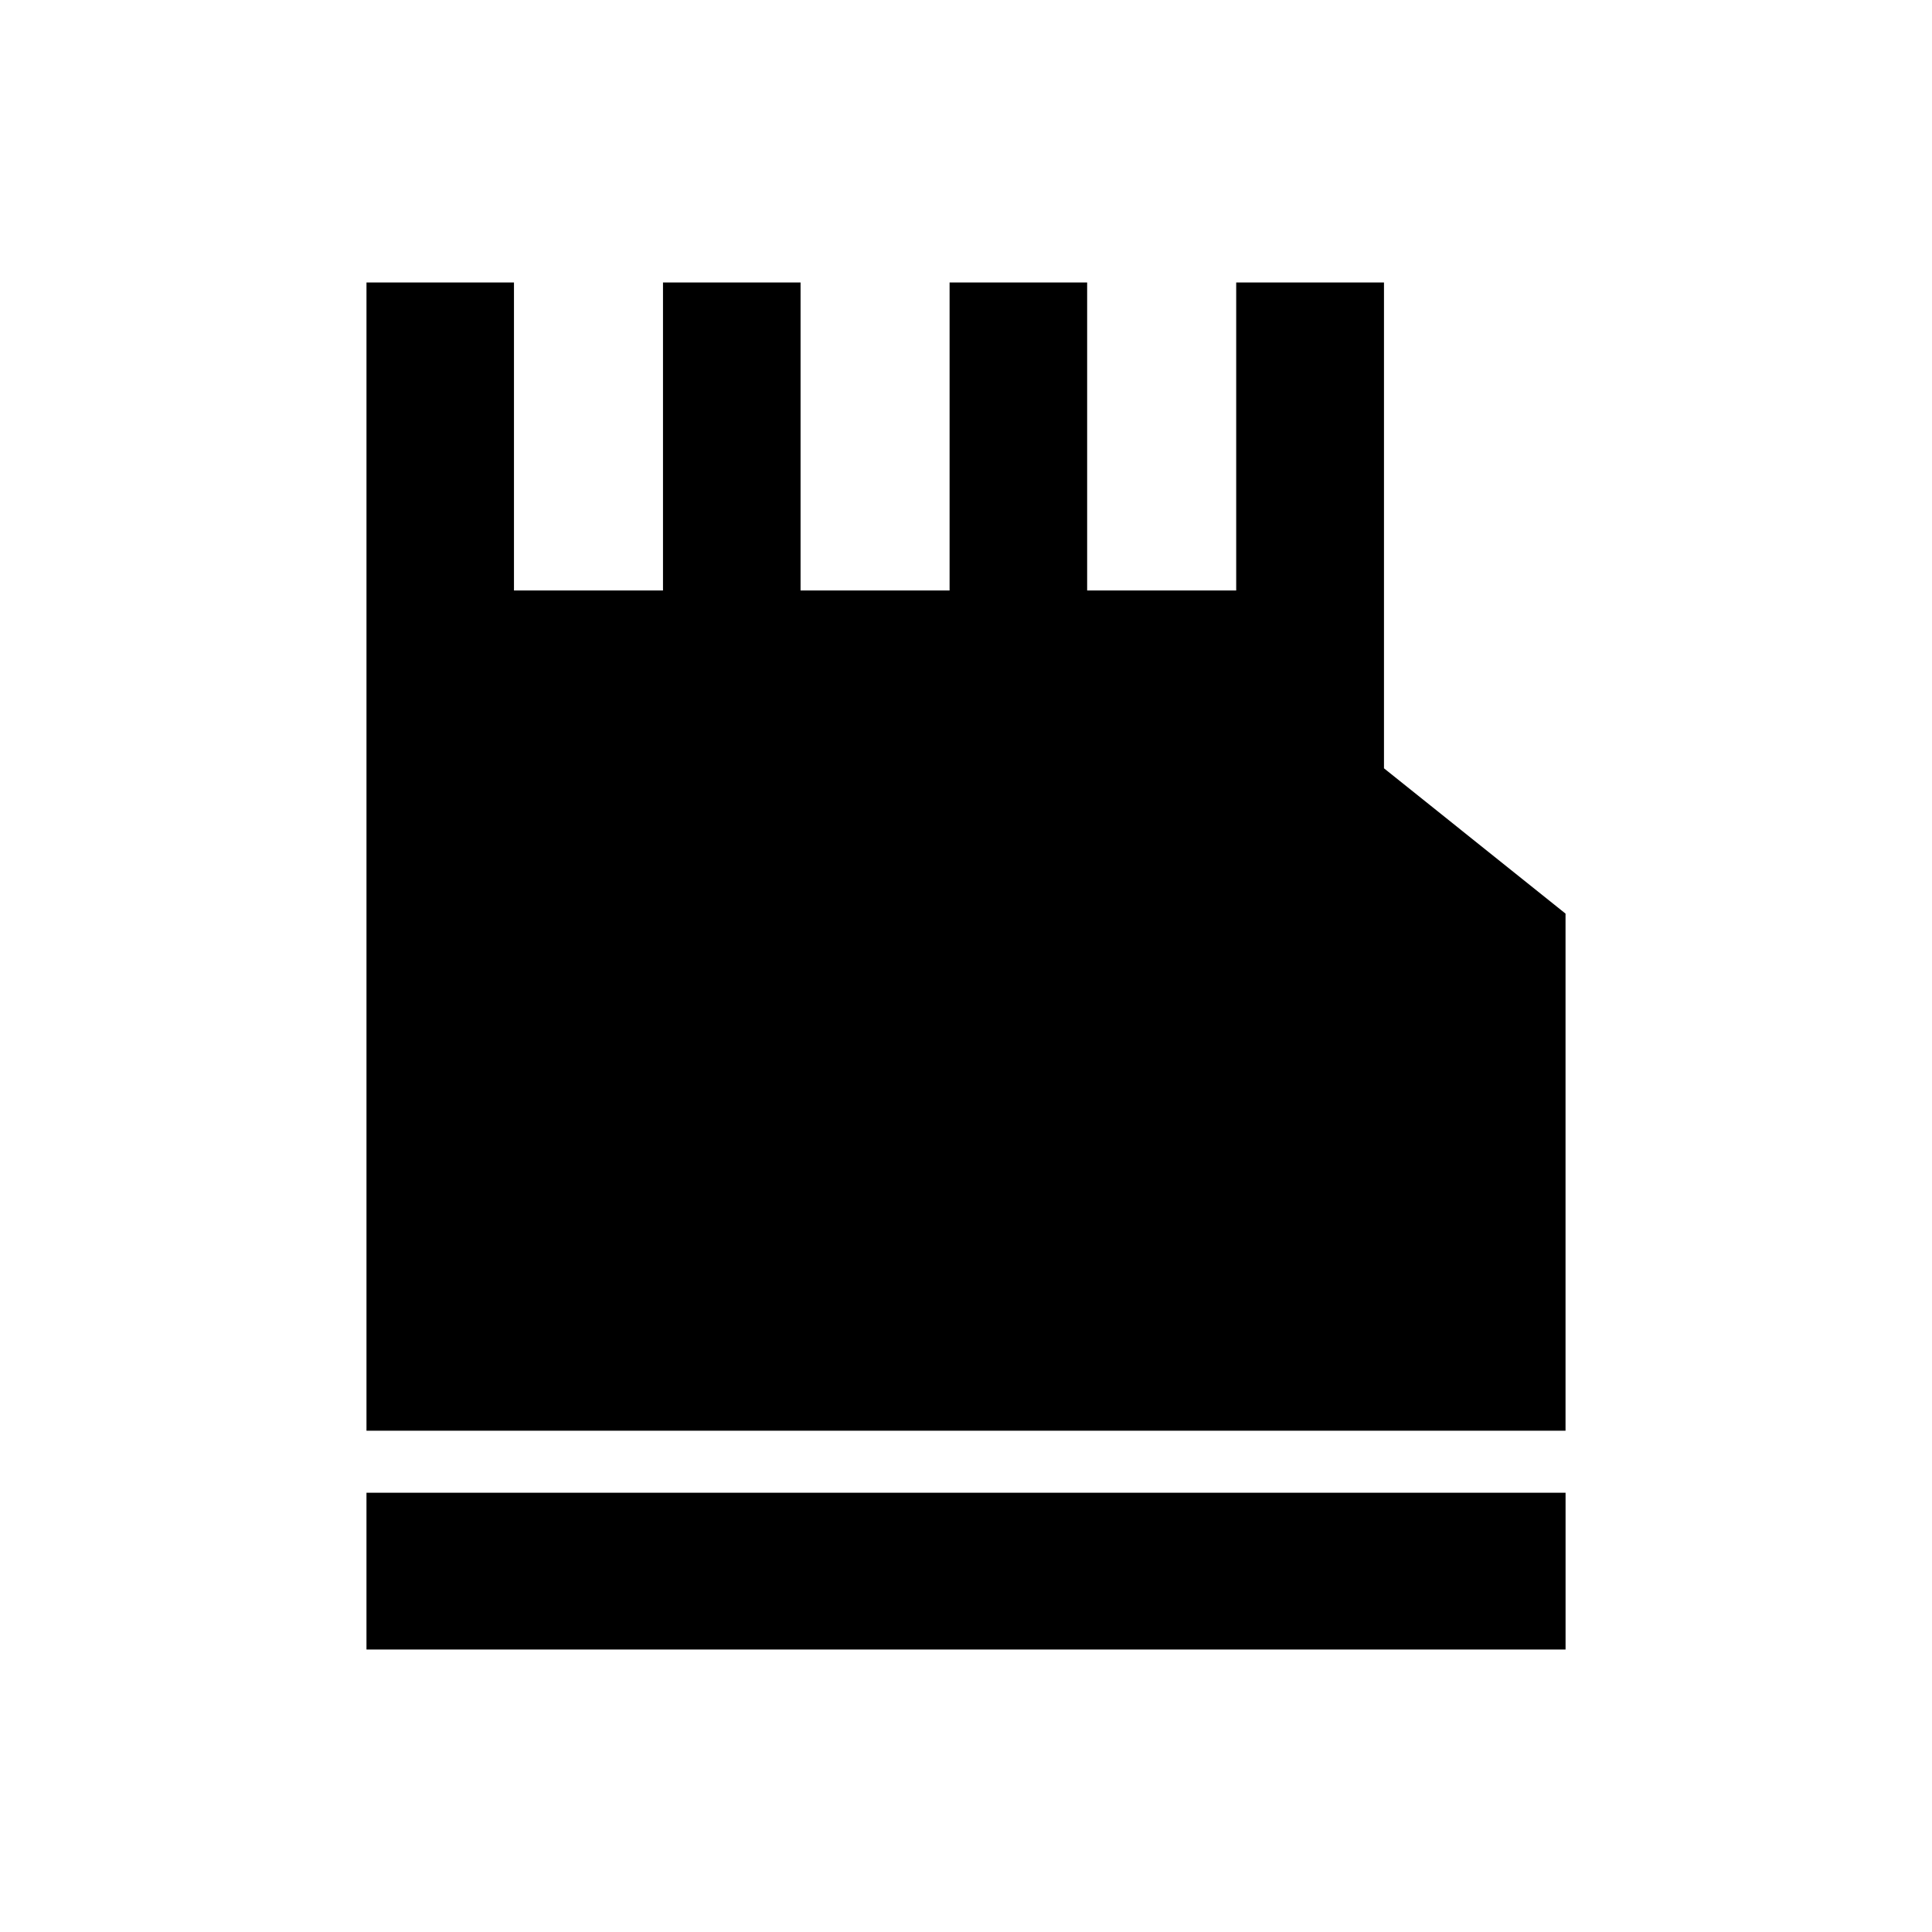<?xml version="1.0" encoding="UTF-8"?>
<!-- Uploaded to: SVG Repo, www.svgrepo.com, Generator: SVG Repo Mixer Tools -->
<svg fill="#000000" width="800px" height="800px" version="1.1" viewBox="144 144 512 512" xmlns="http://www.w3.org/2000/svg">
 <g>
  <path d="m510.77 347.61v-128.75h-39.164v81.617h-39.5v-81.617h-36.457v81.617h-39.492v-81.617h-36.457v81.617h-39.492v-81.617h-39.086v304.3h317.76v-137.04z"/>
  <path d="m241.12 539.59h317.77v41.547h-317.77z"/>
 </g>
</svg>
